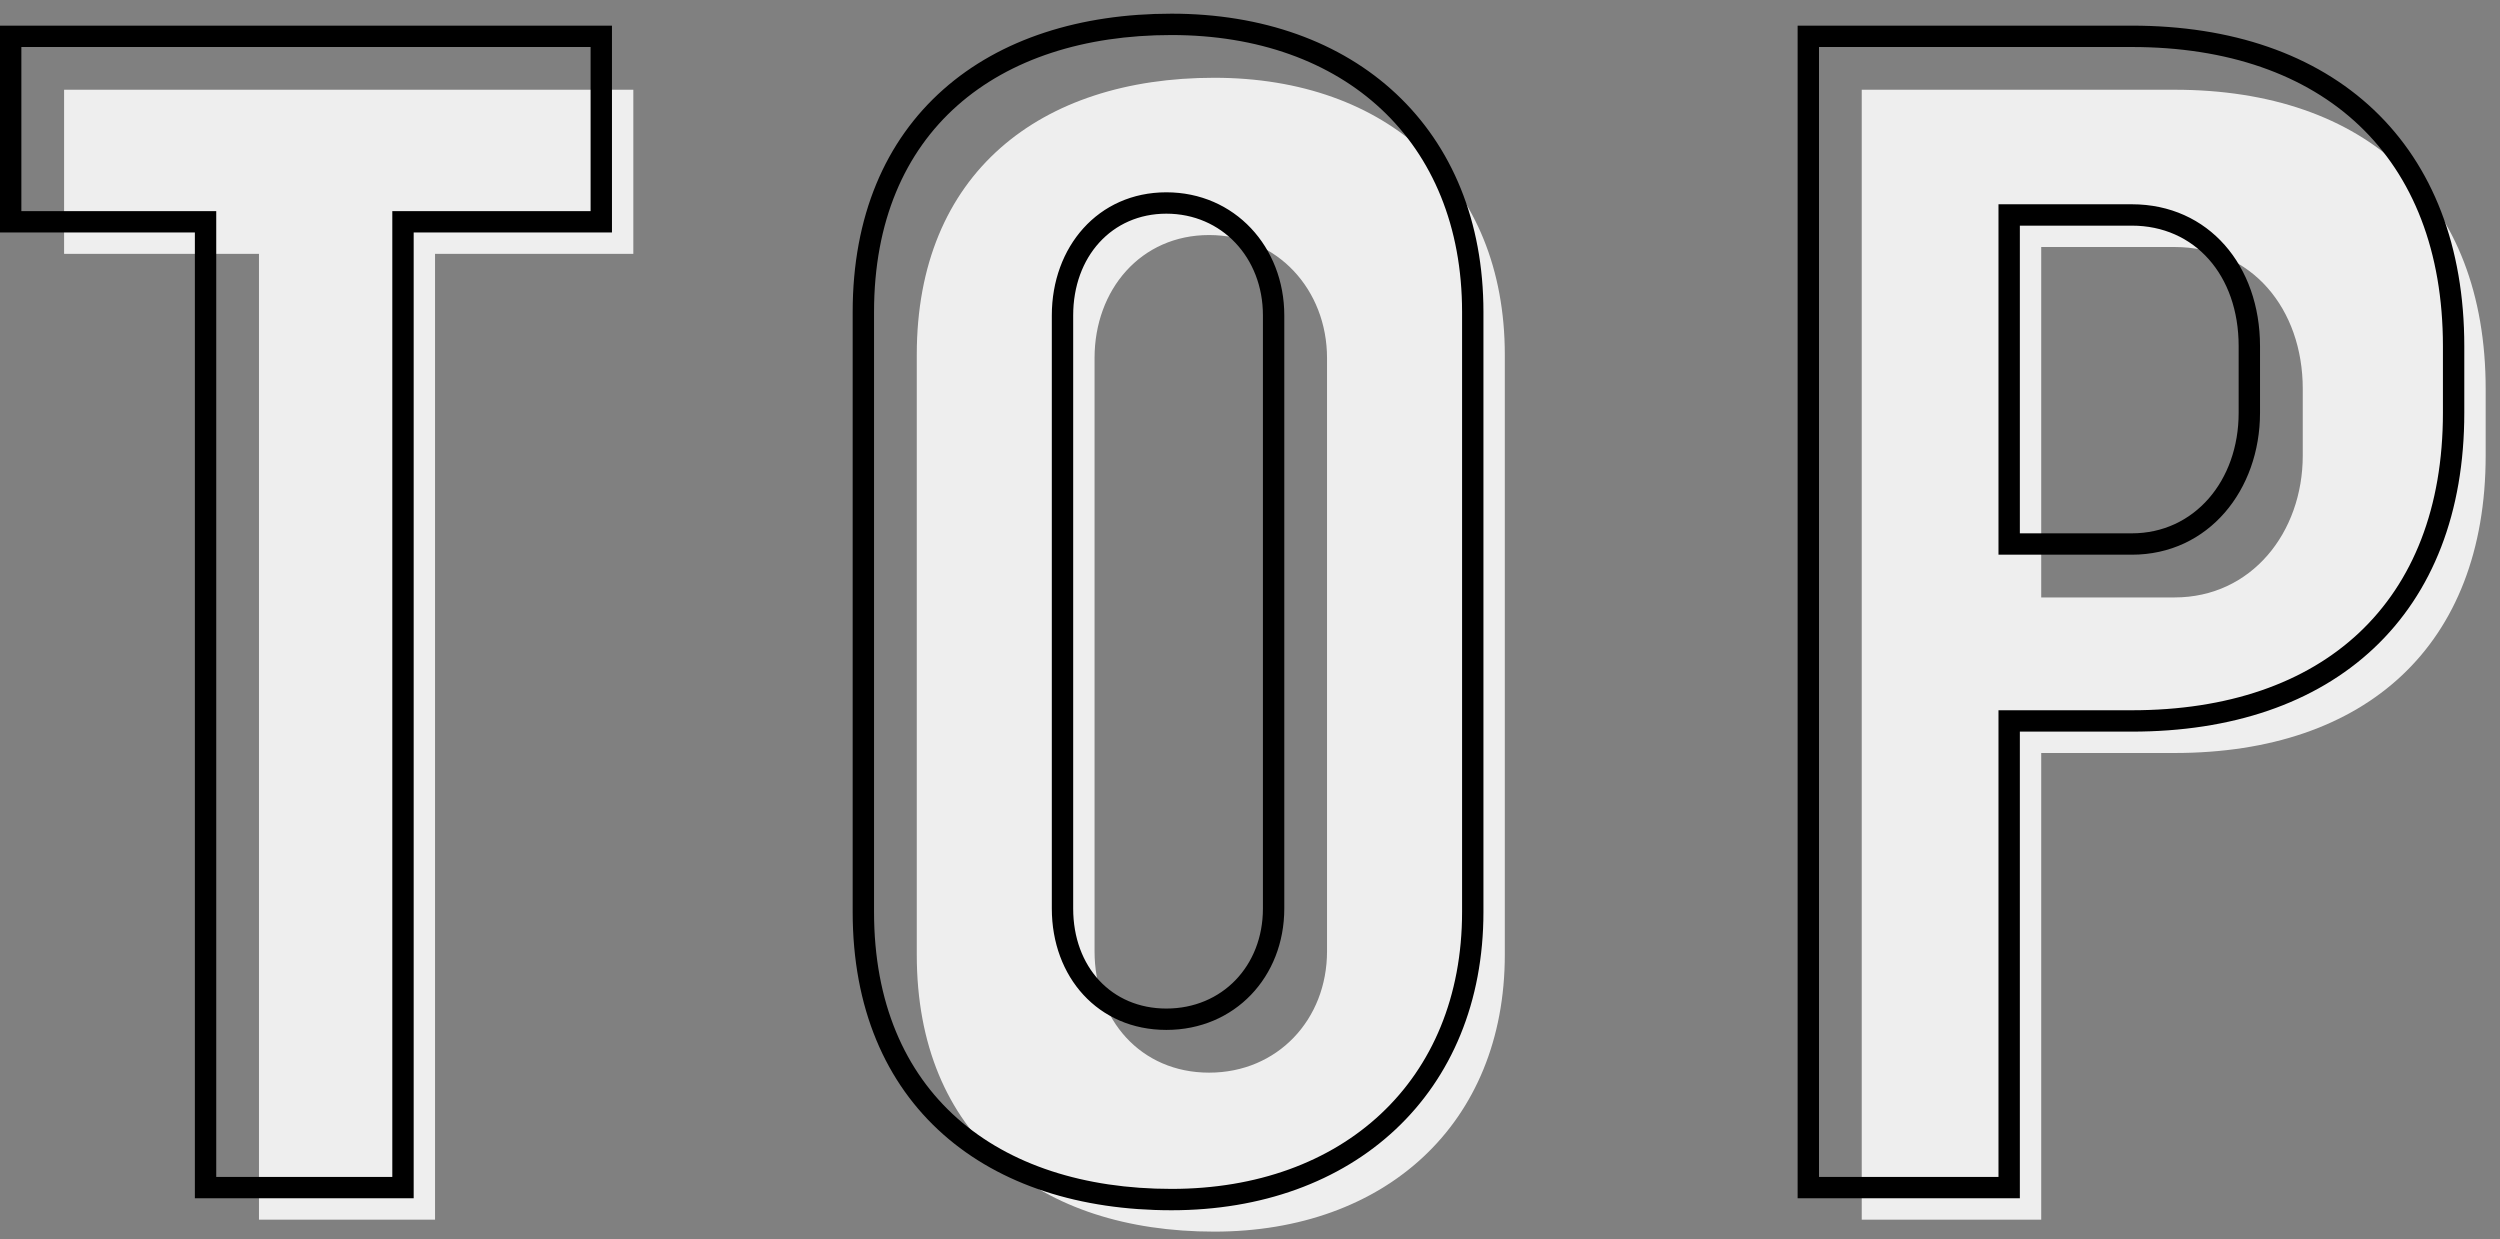 <svg width="117" height="58" viewBox="0 0 117 58" fill="none" xmlns="http://www.w3.org/2000/svg">
<rect x="0" y="0" width="117" height="58" fill="#808080" stroke="none"/>
<path d="M29.64 4.2H3V11.88H12.12V57.08H20.36V11.88H29.64V4.2Z" fill="#EEEEEE"/>
<path d="M62.105 44.52C62.105 47.72 59.785 50.2 56.585 50.2C53.385 50.2 51.225 47.72 51.225 44.52V16.76C51.225 13.56 53.385 11 56.585 11C59.785 11 62.105 13.56 62.105 16.76V44.52ZM70.425 16.6C70.425 8.6 64.905 3.64 56.825 3.64C48.665 3.64 42.905 8.12 42.905 16.6V44.68C42.905 53.16 48.665 57.64 56.825 57.64C64.825 57.64 70.425 52.6 70.425 44.68V16.6Z" fill="#EEEEEE"/>
<path d="M107.769 21.32C107.769 24.92 105.369 27.96 101.769 27.96H95.529V11.56H101.769C105.369 11.56 107.769 14.44 107.769 18.2V21.32ZM116.329 18.2C116.329 9.32 110.729 4.2 101.769 4.2H87.129V57.08H95.529V35.24H101.769C110.729 35.24 116.329 30.2 116.329 21.32V18.2Z" fill="#EEEEEE"/>
<path fill-rule="evenodd" clip-rule="evenodd" d="M28.64 1.2V10.88H19.36V56.08H9.12V10.88H0V1.2H28.64ZM1 9.88V2.2H27.64V9.88H18.36V55.08H10.12V9.88H1ZM54.585 47.2C57.195 47.2 59.105 45.206 59.105 42.52V14.76C59.105 12.056 57.178 10 54.585 10C52.03 10 50.225 12.015 50.225 14.76V42.52C50.225 45.246 52.013 47.2 54.585 47.2ZM65.339 4.39C67.956 6.843 69.425 10.36 69.425 14.6V42.68C69.425 46.887 67.931 50.401 65.309 52.859C62.694 55.311 59.035 56.64 54.825 56.64C50.57 56.64 46.831 55.471 44.142 53.088C41.435 50.69 39.905 47.16 39.905 42.68V14.6C39.905 10.12 41.435 6.59 44.142 4.192C46.831 1.808 50.57 0.64 54.825 0.64C59.069 0.64 62.73 1.945 65.339 4.39ZM84.129 1.2H99.769C104.436 1.2 108.347 2.536 111.098 5.144C113.856 7.76 115.329 11.544 115.329 16.2V19.32C115.329 23.976 113.855 27.742 111.094 30.338C108.342 32.927 104.432 34.24 99.769 34.24H94.529V56.08H84.129V1.2ZM93.529 55.08H85.129V2.2H99.769C108.729 2.2 114.329 7.32 114.329 16.2V19.32C114.329 28.2 108.729 33.24 99.769 33.24H93.529V55.08ZM99.769 24.96C102.689 24.96 104.769 22.506 104.769 19.32V16.2C104.769 12.871 102.703 10.56 99.769 10.56H94.529V24.96H99.769ZM54.585 48.2C57.785 48.2 60.105 45.72 60.105 42.52V14.76C60.105 11.56 57.785 9 54.585 9C51.385 9 49.225 11.56 49.225 14.76V42.52C49.225 45.72 51.385 48.2 54.585 48.2ZM54.825 1.64C62.905 1.64 68.425 6.6 68.425 14.6V42.68C68.425 50.6 62.825 55.64 54.825 55.64C46.665 55.64 40.905 51.16 40.905 42.68V14.6C40.905 6.12 46.665 1.64 54.825 1.64ZM99.769 25.96C103.369 25.96 105.769 22.92 105.769 19.32V16.2C105.769 12.44 103.369 9.56 99.769 9.56H93.529V25.96H99.769Z" fill="black"/>
</svg>
